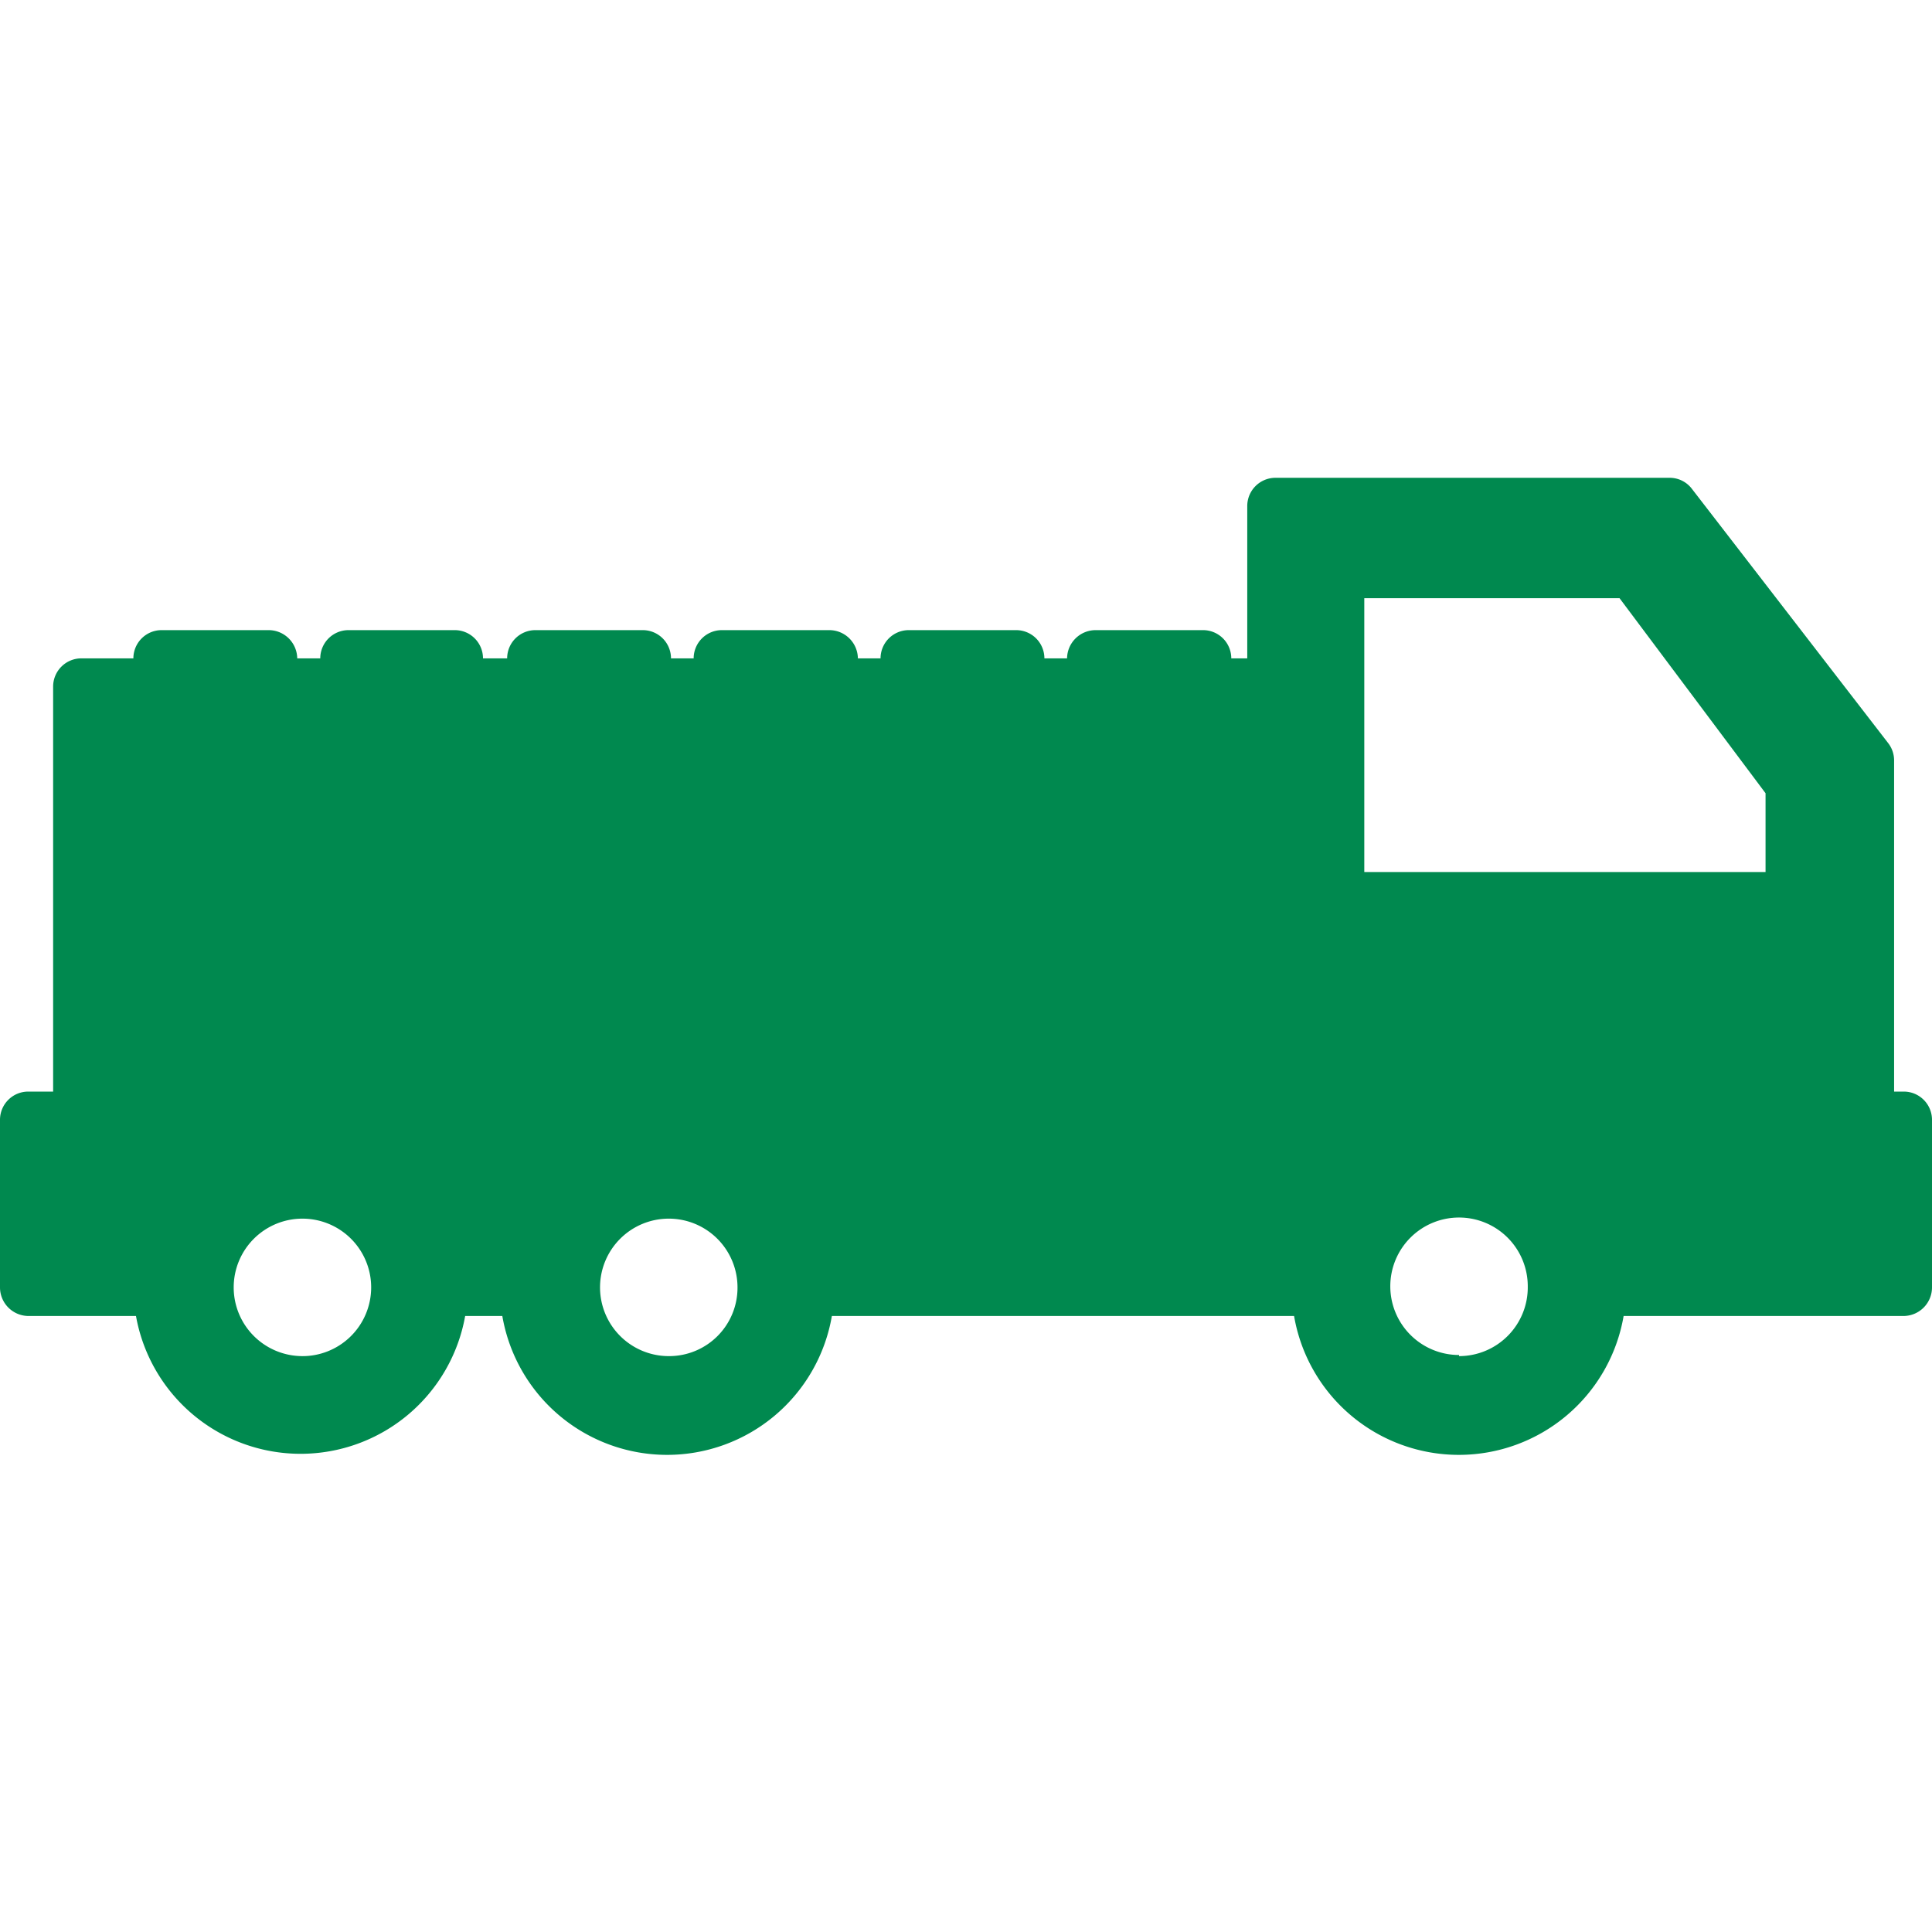 <svg xmlns="http://www.w3.org/2000/svg" width="52" height="52"><path fill="#00894F" d="M47.52 23.47h-10.8V16.1h6.87l3.93 5.25Zm-8.25 13a1.85 1.85 0 1 1 1.85-1.85 1.85 1.85 0 0 1-1.85 1.88ZM18 36.5a1.85 1.85 0 1 1 1.85-1.85A1.84 1.84 0 0 1 18 36.5Zm-9.86 0a1.85 1.85 0 1 1 1.85-1.85 1.85 1.85 0 0 1-1.9 1.85Zm43.15-7.12h-.31v-8.92a.76.76 0 0 0-.16-.46l-5.28-6.84a.75.75 0 0 0-.6-.3H34.33a.76.76 0 0 0-.76.76v4.1h-.43a.76.76 0 0 0-.77-.76h-2.88a.77.77 0 0 0-.77.76h-.61a.76.76 0 0 0-.76-.76h-2.89a.76.76 0 0 0-.76.76h-.61a.77.77 0 0 0-.77-.76h-2.88a.76.76 0 0 0-.77.76h-.61a.76.76 0 0 0-.76-.76h-2.89a.76.76 0 0 0-.76.76H13a.76.76 0 0 0-.76-.76H9.38a.76.76 0 0 0-.76.76H8a.77.77 0 0 0-.77-.76H4.36a.76.76 0 0 0-.77.76H2.2a.76.76 0 0 0-.77.76v10.9H.76a.76.76 0 0 0-.76.76v4.51a.77.77 0 0 0 .76.77h2.9a4.5 4.5 0 0 0 8.86 0h1a4.5 4.5 0 0 0 8.87 0h12.44a4.5 4.5 0 0 0 8.87 0h7.54a.77.77 0 0 0 .76-.77v-4.51a.76.76 0 0 0-.76-.76Z"/></svg>